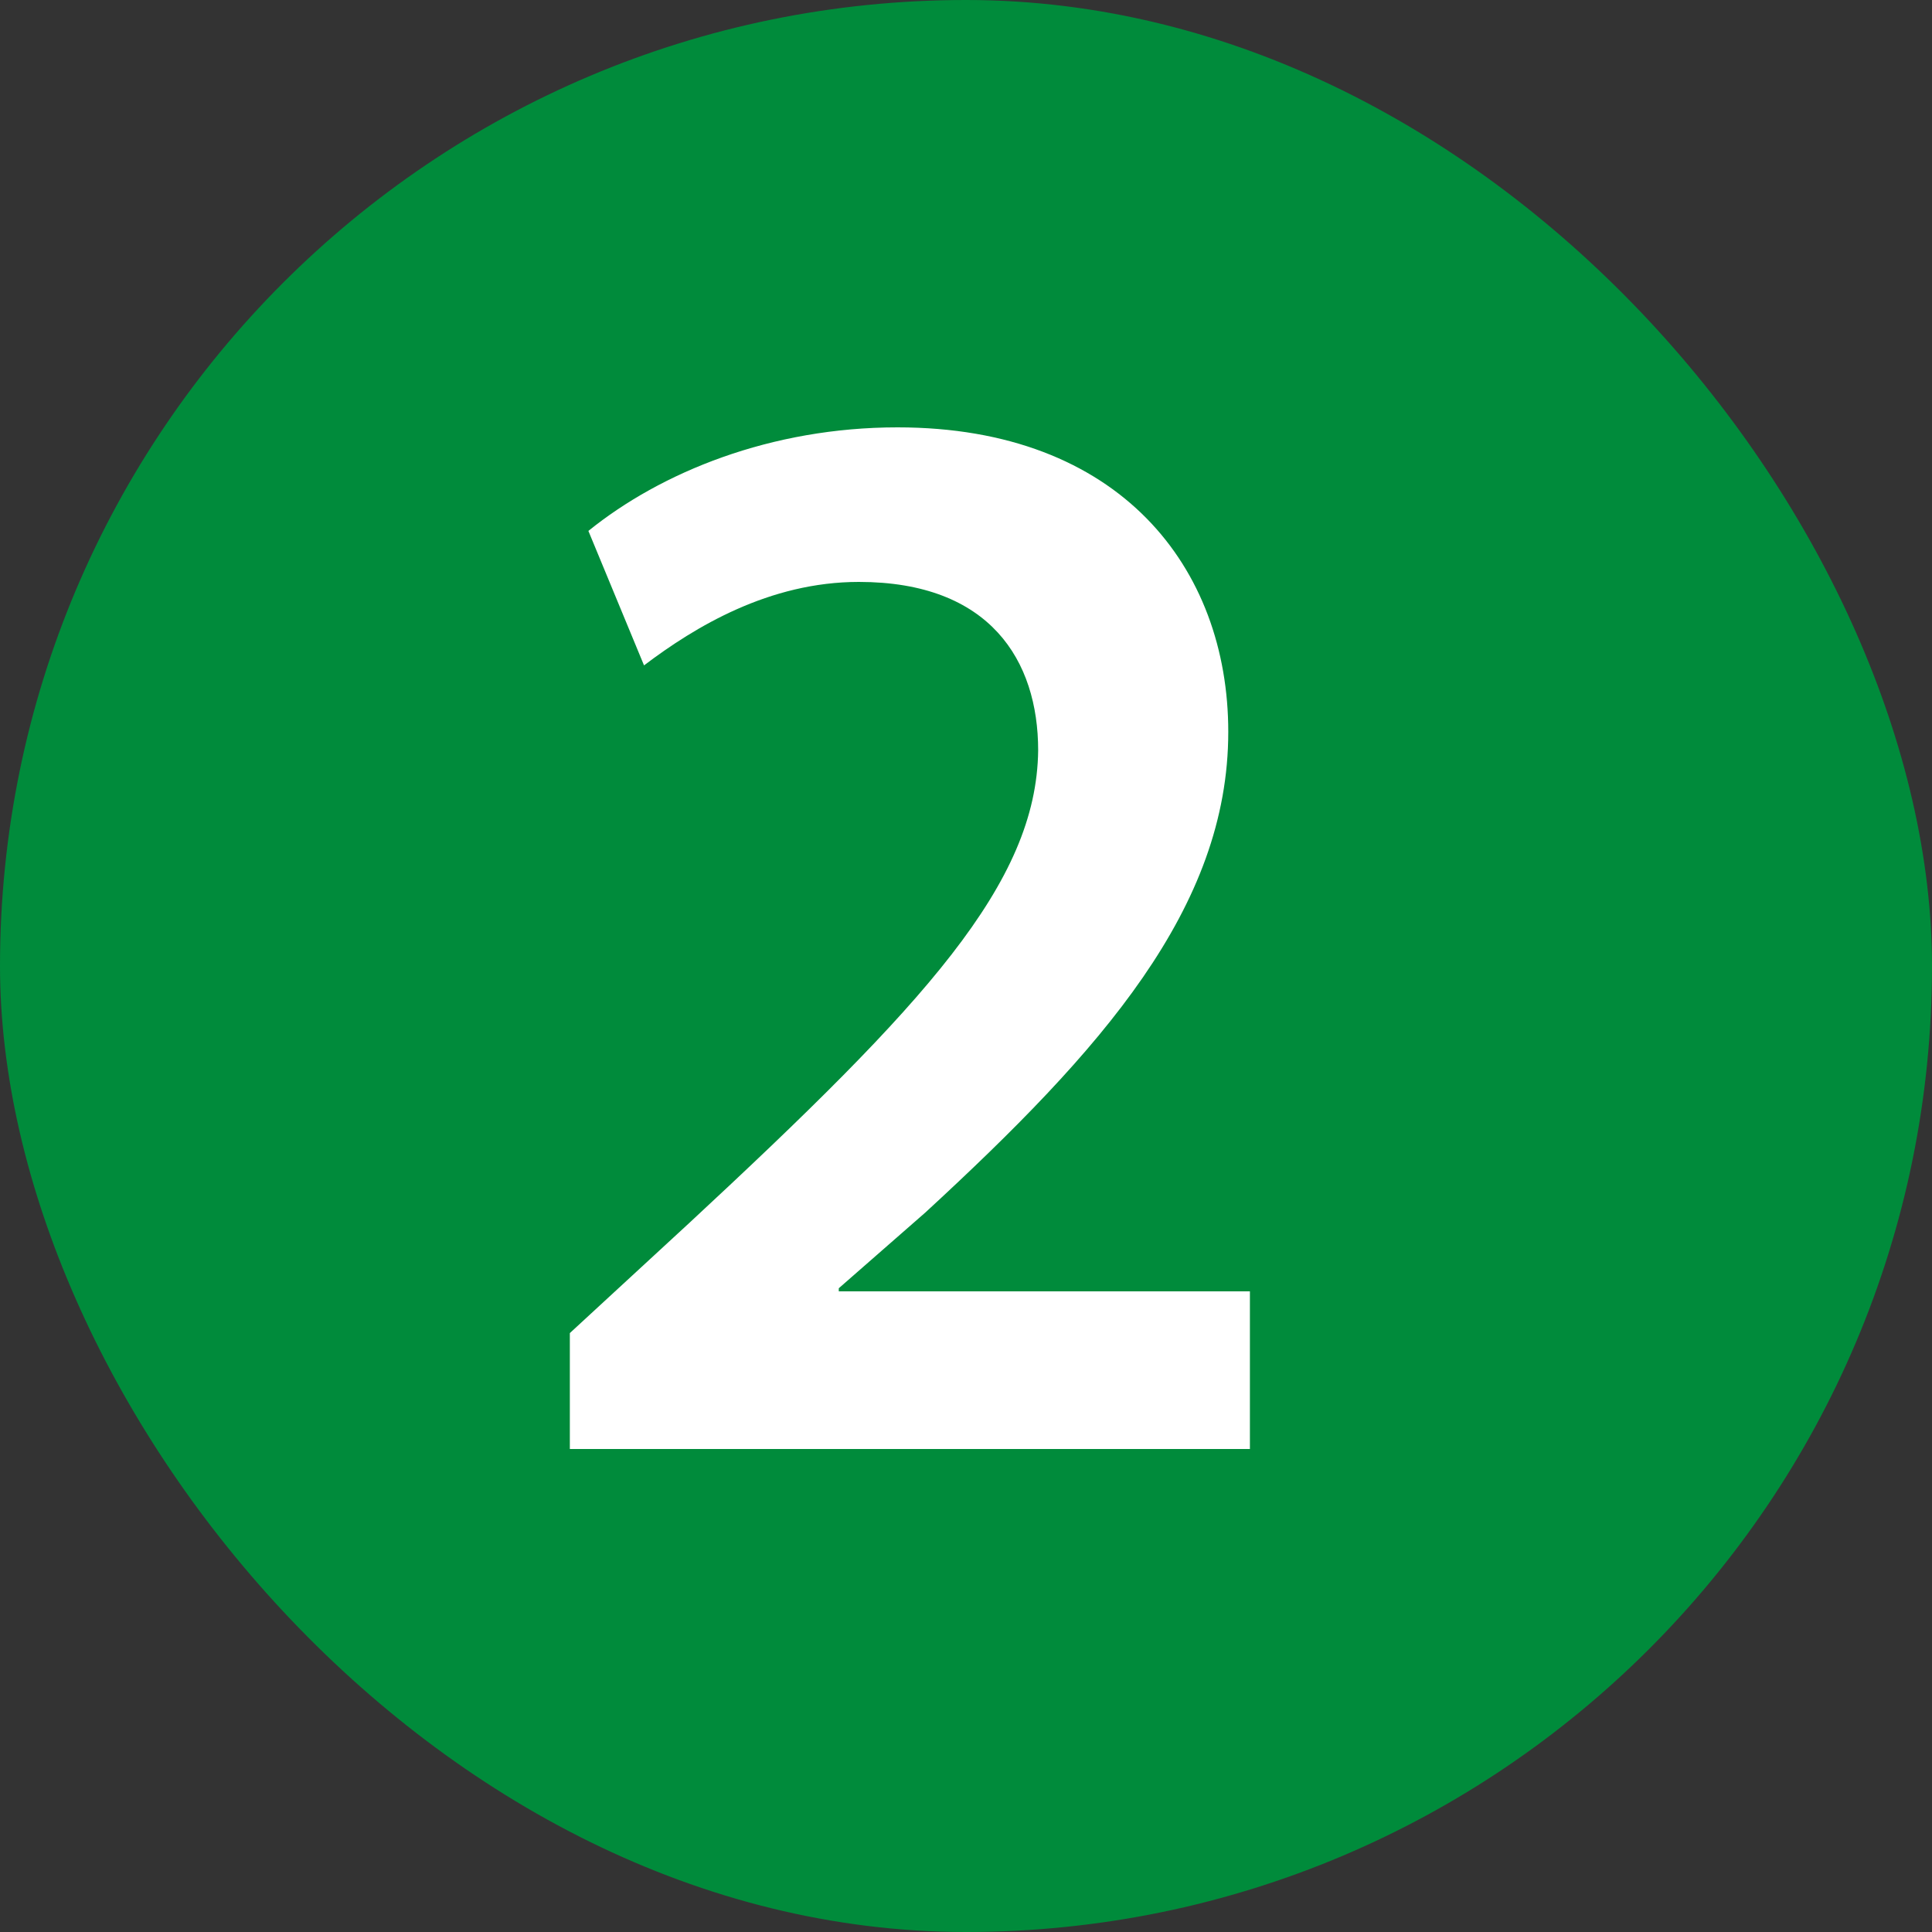 <?xml version="1.0" encoding="UTF-8"?> <svg xmlns="http://www.w3.org/2000/svg" width="20" height="20" viewBox="0 0 20 20" fill="none"><rect x="0" y="0" width="20" height="20" fill="#333333" stroke="none"/><rect width="20" height="20" rx="10" fill="#008B3B"></rect><path d="M12.939 15H5.899V13.8L7.131 12.664C9.579 10.392 10.731 9.144 10.747 7.768C10.747 6.84 10.251 6.024 8.891 6.024C7.963 6.024 7.195 6.488 6.667 6.888L6.091 5.496C6.843 4.888 7.979 4.424 9.291 4.424C11.595 4.424 12.715 5.88 12.715 7.576C12.715 9.4 11.403 10.872 9.579 12.552L8.683 13.336V13.368H12.939V15Z" fill="white"></path></svg> 
